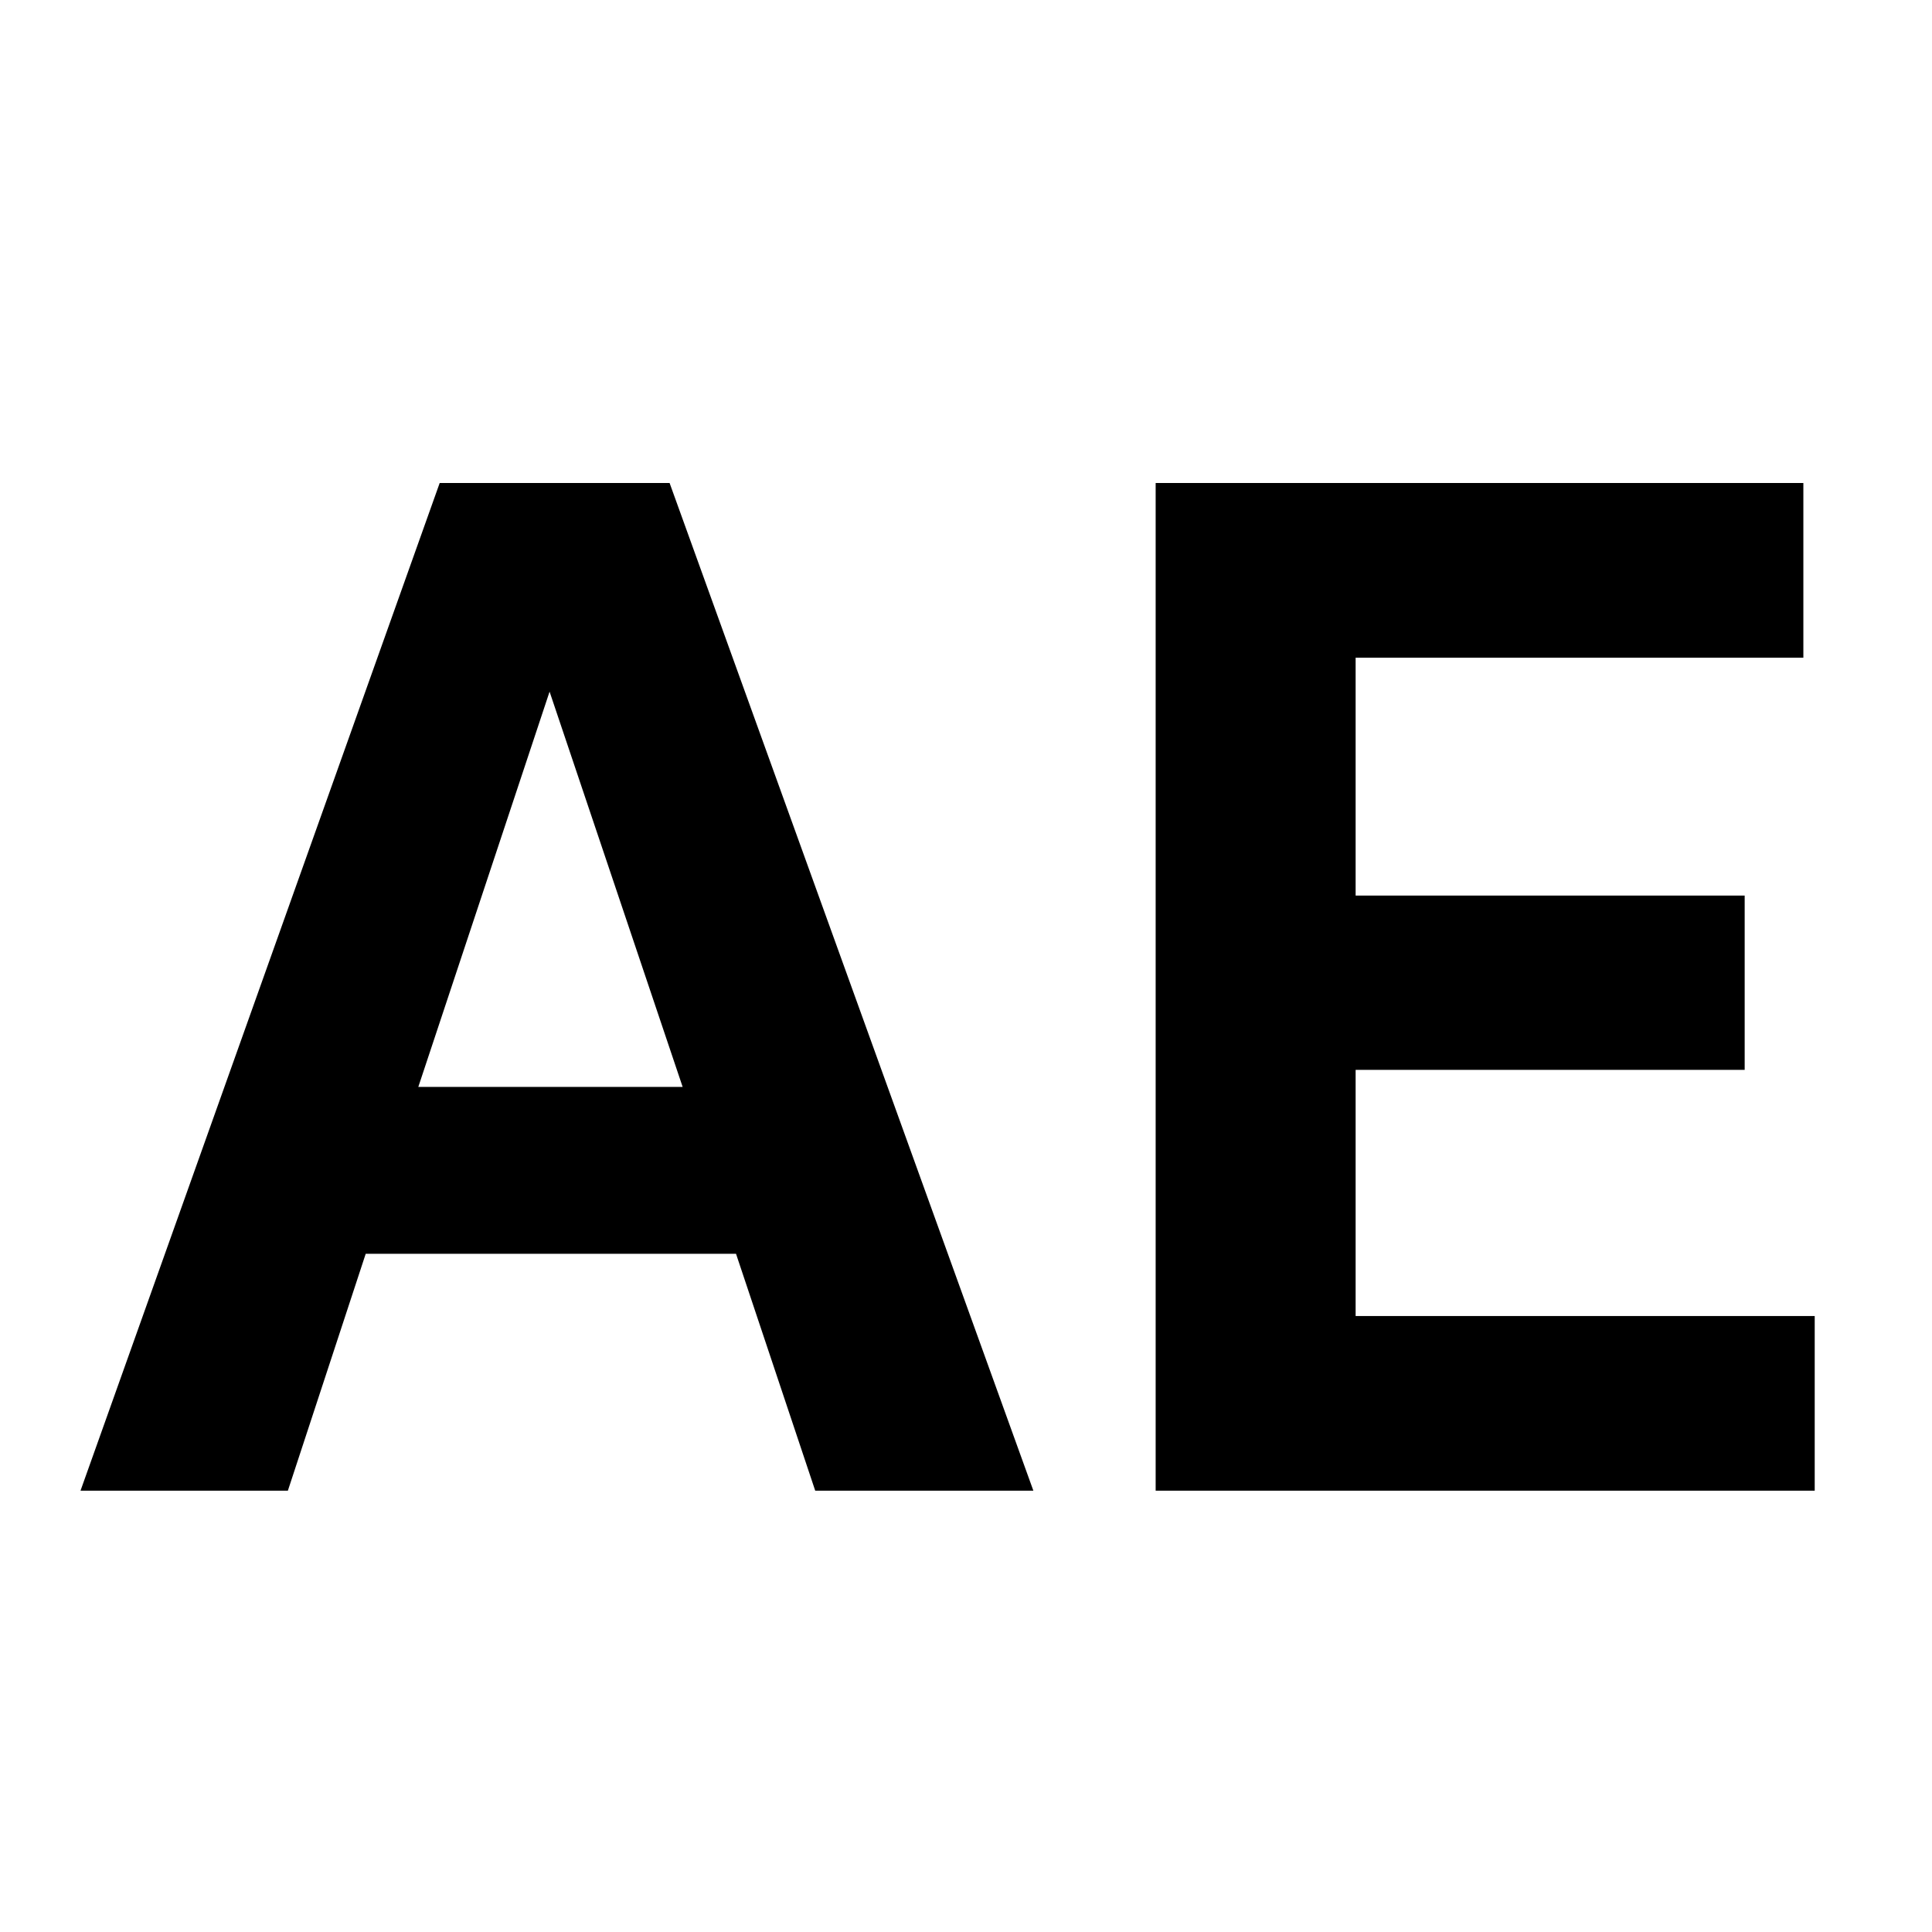 <svg width="24" height="24" viewBox="0 0 24 24" xmlns="http://www.w3.org/2000/svg">
  <title>ae</title>
  <path d="M10.127 18.518h2.71L8.318 6H5.462L1 18.518h2.576l.967-2.943h4.6l.984 2.943zM5.197 13.5l1.63-4.908 1.653 4.91H5.196zm9.16 5.018h8.186v-2.17H16.84V13.29h4.833v-2.165H16.84V8.17h5.562V6h-8.046v12.518z" fill="#000" fill-rule="evenodd"/>
</svg>